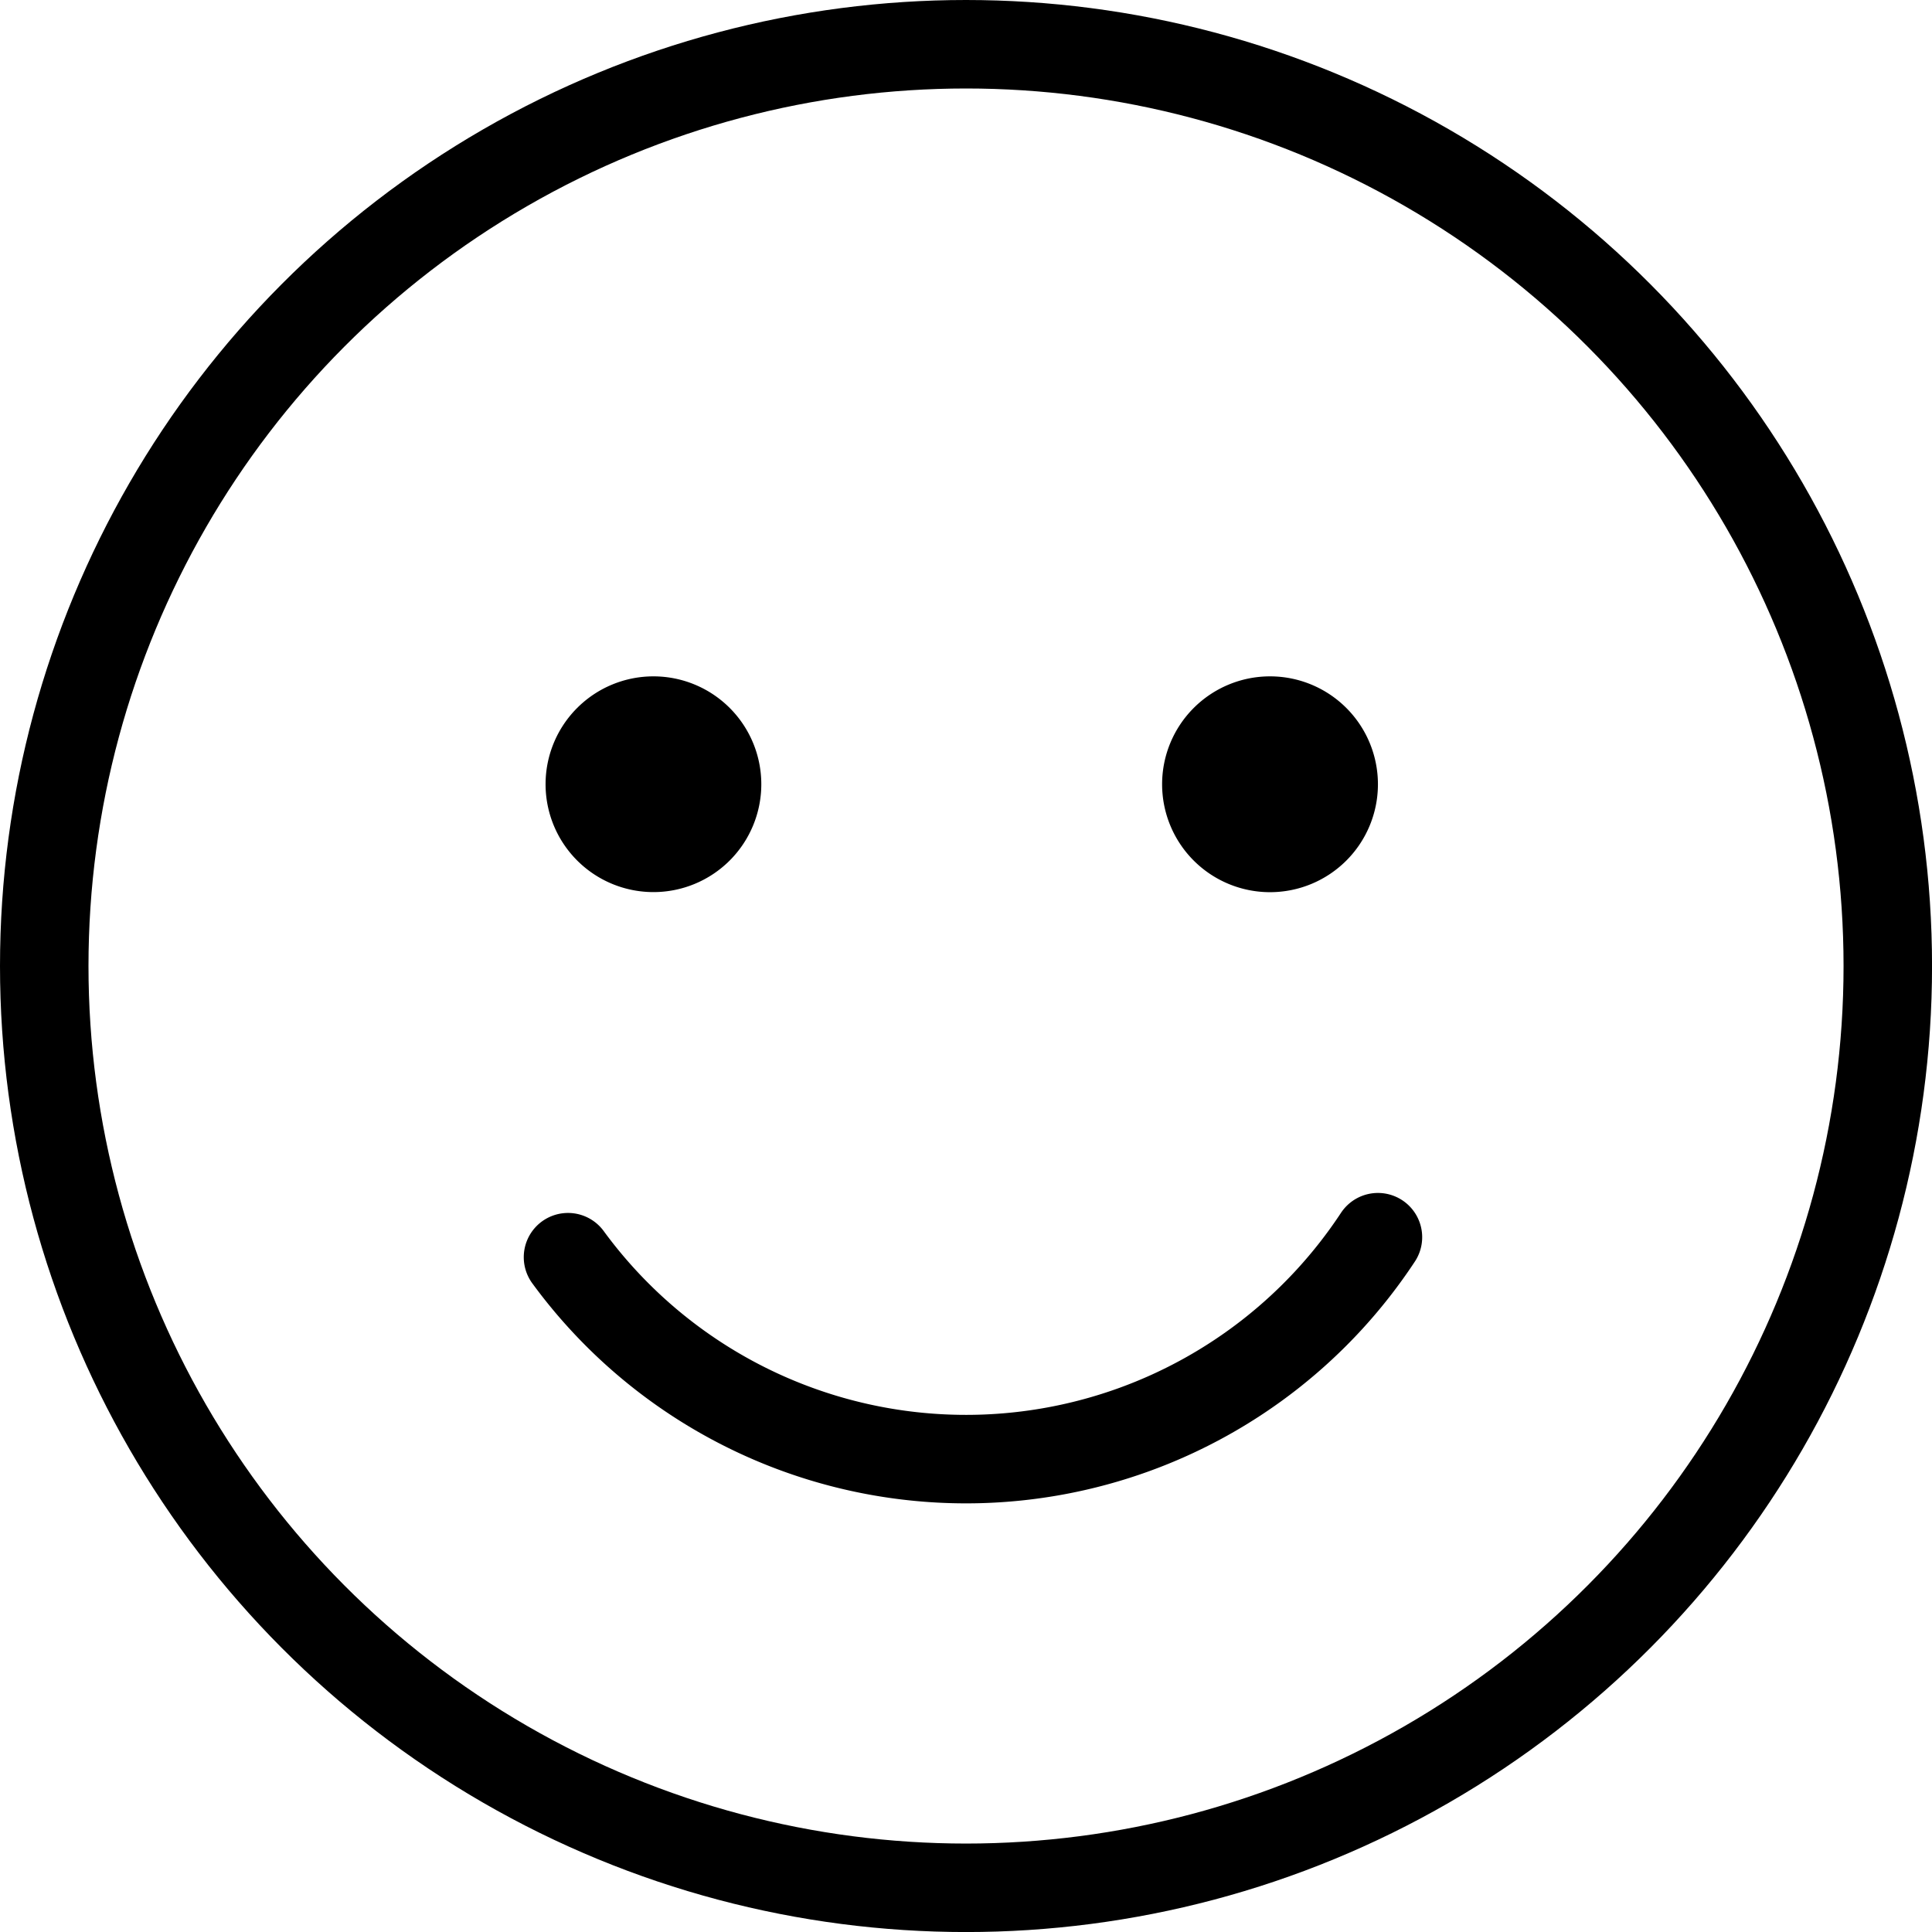 <svg xmlns="http://www.w3.org/2000/svg" width="43.667" height="43.667" viewBox="0 0 43.667 43.667">
  <g id="Group_4143" data-name="Group 4143" transform="translate(-842.43 -8152.43)">
    <circle id="Ellipse_80" data-name="Ellipse 80" cx="20.834" cy="20.834" r="20.834" transform="translate(843.43 8153.43)" fill="none" stroke="#000" stroke-miterlimit="10" stroke-width="2"/>
    <path id="Path_55164" data-name="Path 55164" d="M35.366,37.579a11.148,11.148,0,0,1-18.306.452" transform="translate(838.208 8142.814)" fill="none" stroke="#000" stroke-linecap="round" stroke-linejoin="round" stroke-width="2"/>
    <path id="Path_55165" data-name="Path 55165" d="M21.247,22.82a2.438,2.438,0,1,1-2.438-2.438,2.438,2.438,0,0,1,2.438,2.438" transform="translate(838.39 8147.335)"/>
    <path id="Path_55166" data-name="Path 55166" d="M40.155,22.82a2.439,2.439,0,1,1-2.439-2.438,2.439,2.439,0,0,1,2.439,2.438" transform="translate(833.419 8147.335)"/>
  </g>
</svg>
